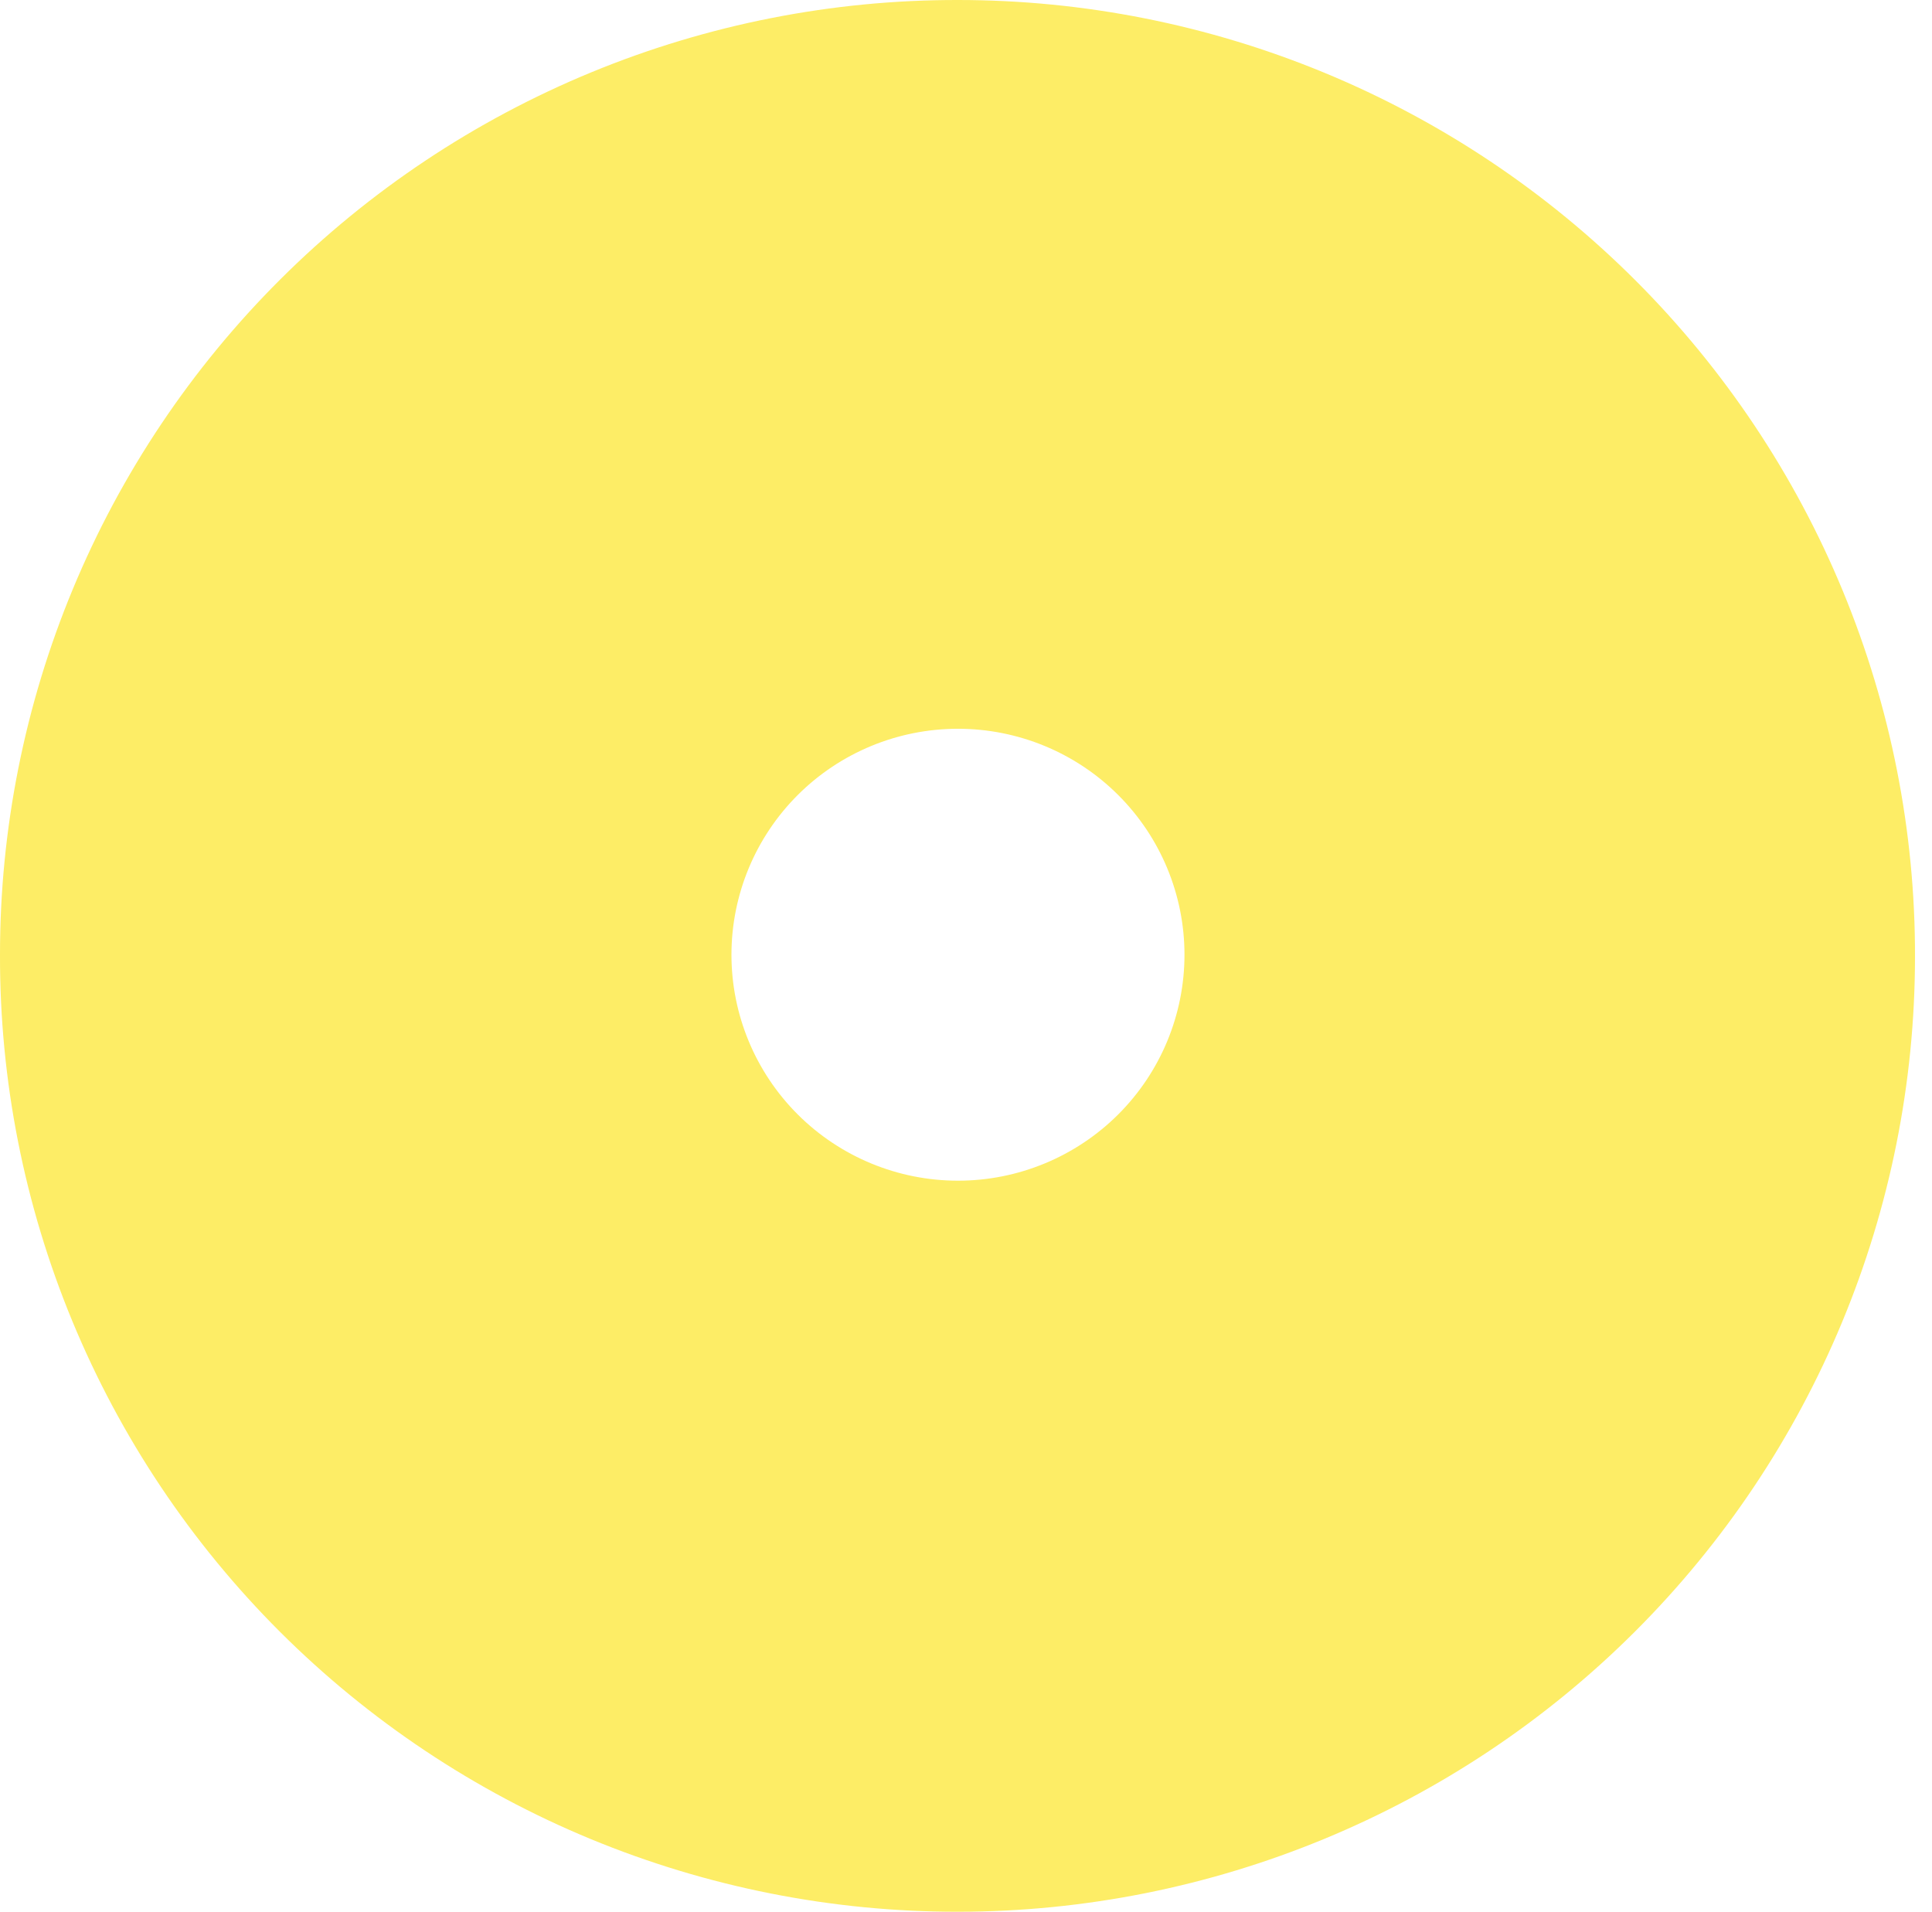 <?xml version="1.0" encoding="UTF-8"?> <svg xmlns="http://www.w3.org/2000/svg" width="95" height="94" viewBox="0 0 95 94" fill="none"> <path fill-rule="evenodd" clip-rule="evenodd" d="M29.079 3.554C34.795 1.199 40.92 -0.009 47.105 4.87236e-05C53.294 3.09362e-05 59.423 1.218 65.14 3.584C70.857 5.95 76.049 9.418 80.421 13.789C84.792 18.16 88.256 23.349 90.615 29.057C92.973 34.766 94.179 40.882 94.164 47.056C94.158 59.505 89.198 71.442 80.374 80.244C71.55 89.046 59.584 93.994 47.105 94C40.911 94.006 34.778 92.792 29.056 90.429C23.334 88.065 18.136 84.598 13.759 80.227C9.383 75.855 5.915 70.665 3.554 64.953C1.193 59.242 -0.015 53.121 0 46.944C-0.003 40.774 1.214 34.665 3.581 28.965C5.947 23.265 9.418 18.087 13.793 13.727C18.168 9.367 23.363 5.91 29.079 3.554ZM39.229 39.087C41.318 37.003 44.151 35.833 47.105 35.833C50.059 35.833 52.892 37.003 54.981 39.087C57.07 41.171 58.243 43.997 58.243 46.943C58.243 49.89 57.07 52.716 54.981 54.8C52.892 56.883 50.059 58.054 47.105 58.054C44.151 58.054 41.318 56.883 39.229 54.8C37.141 52.716 35.967 49.89 35.967 46.943C35.967 43.997 37.141 41.171 39.229 39.087Z" fill="#FDED66"></path> </svg> 